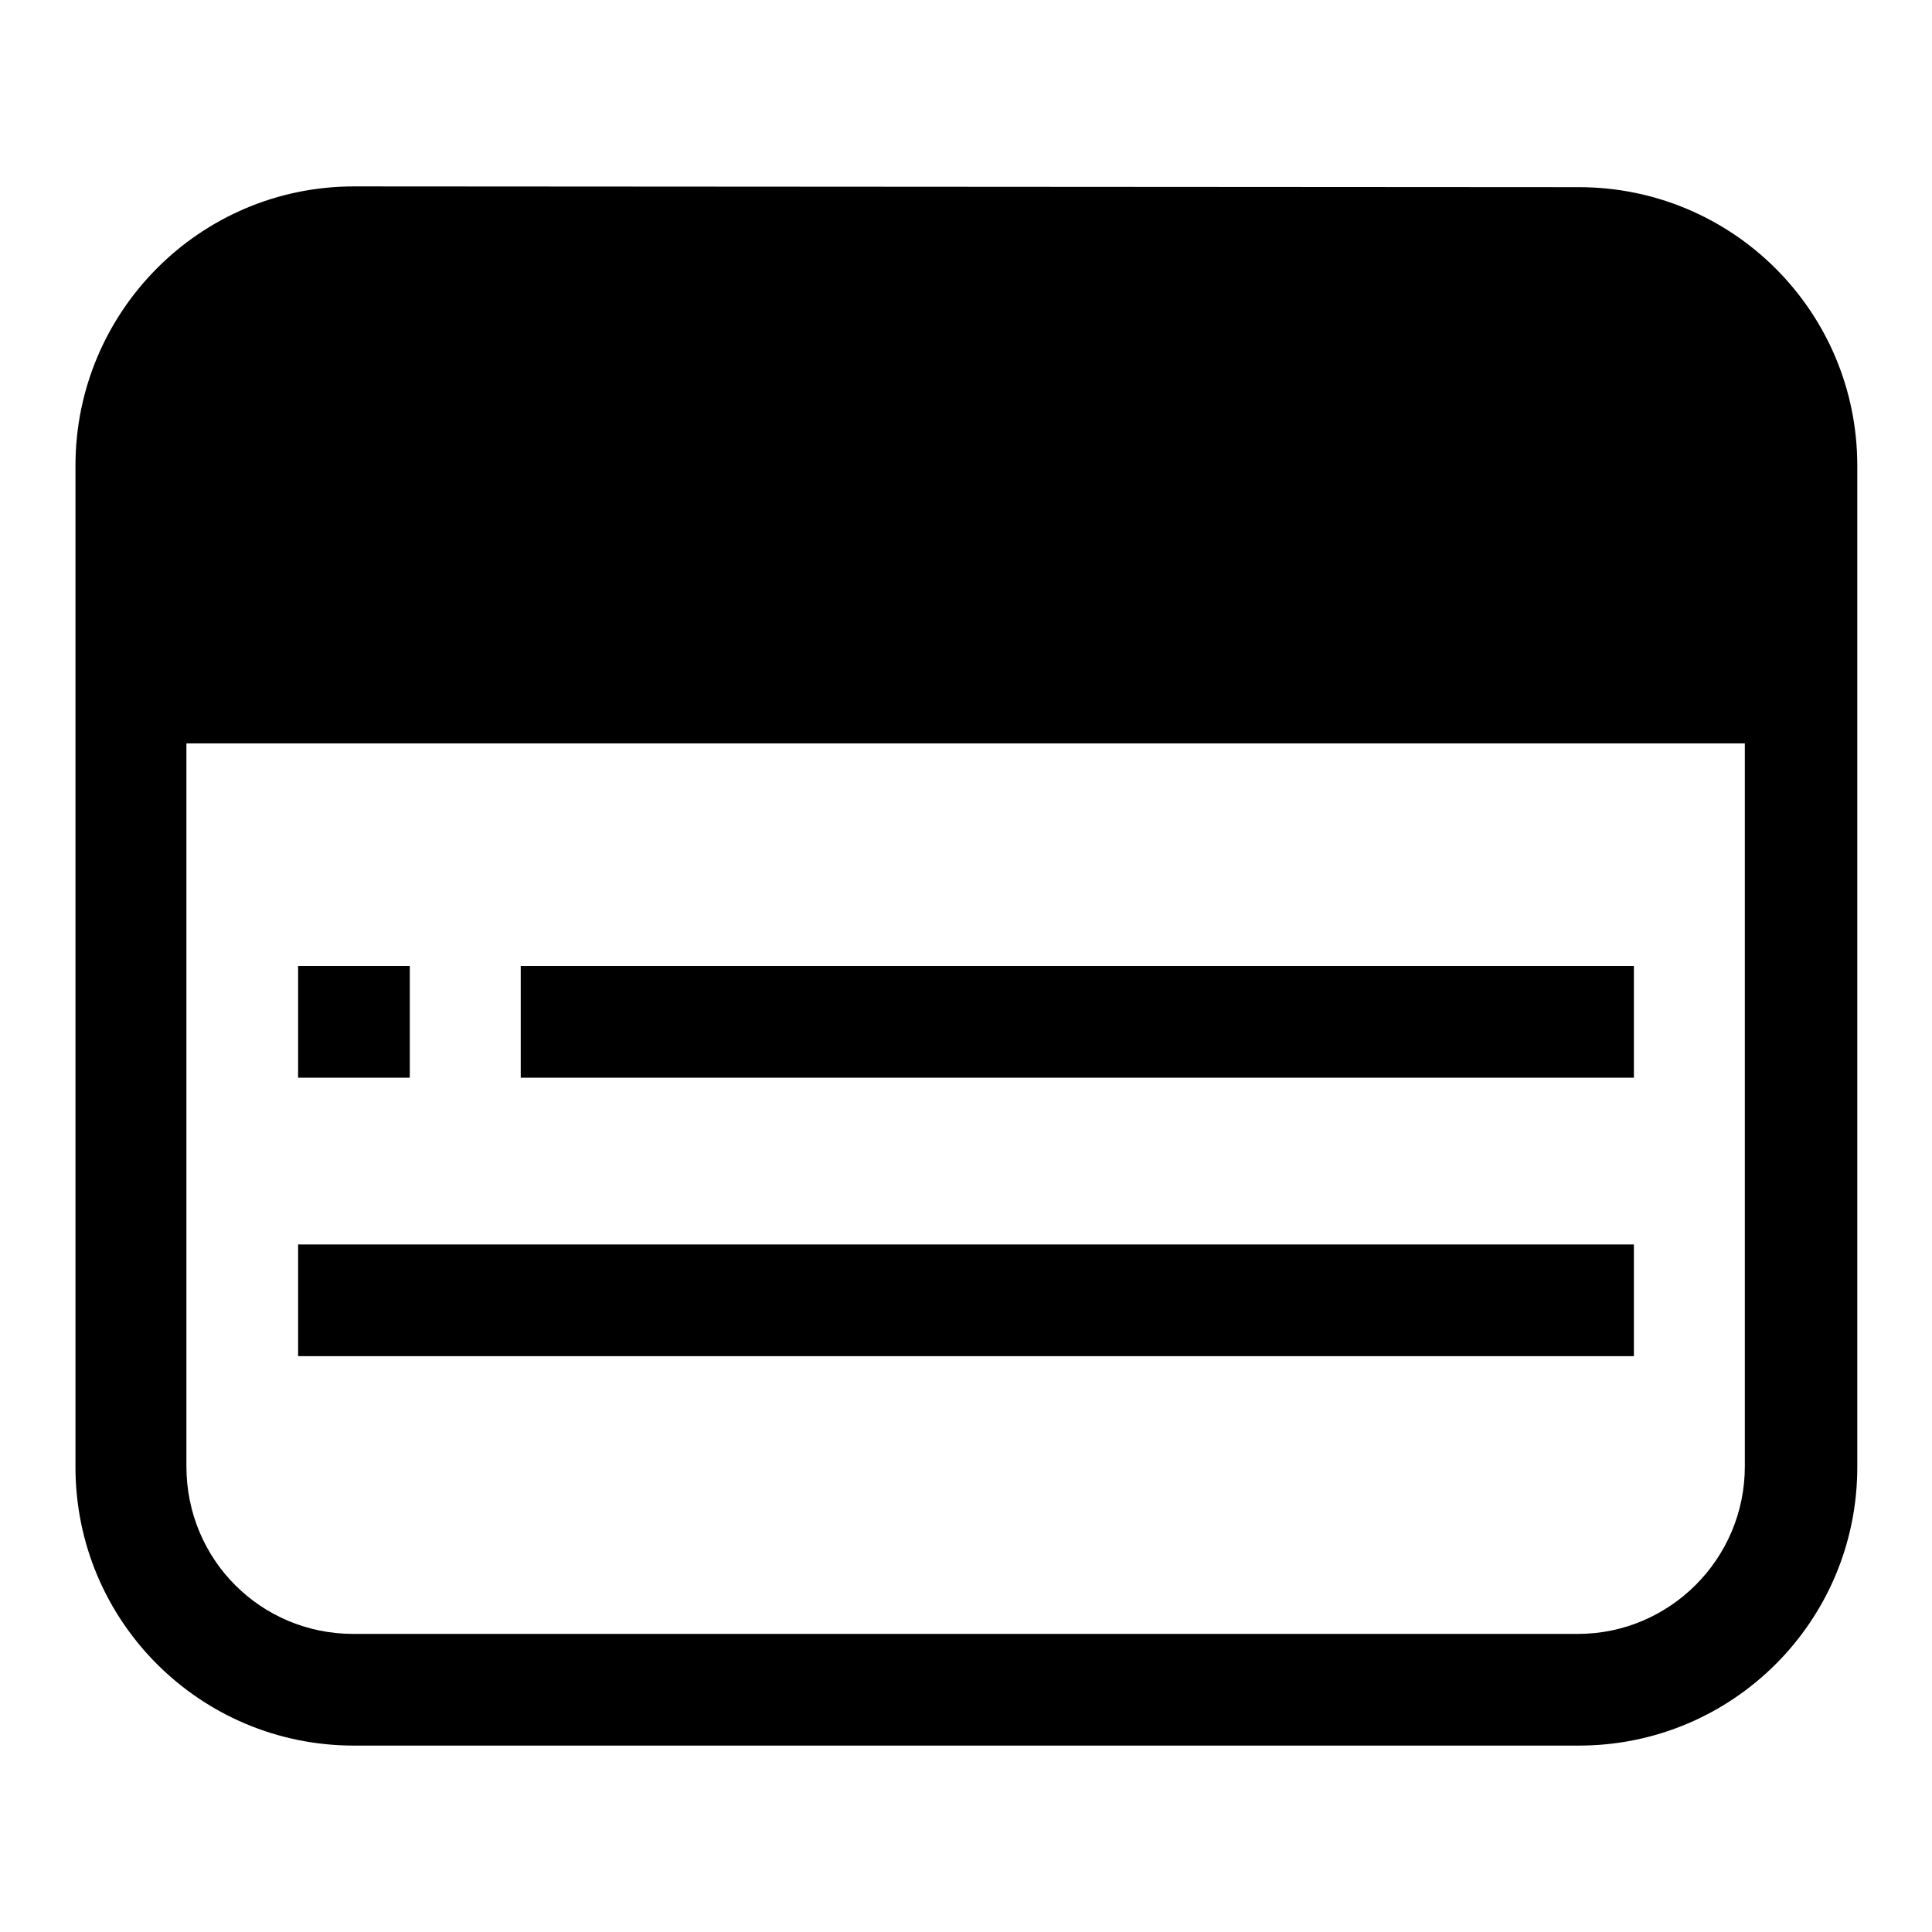 <?xml version="1.0" encoding="utf-8"?>
<!-- Svg Vector Icons : http://www.onlinewebfonts.com/icon -->
<!DOCTYPE svg PUBLIC "-//W3C//DTD SVG 1.1//EN" "http://www.w3.org/Graphics/SVG/1.1/DTD/svg11.dtd">
<svg version="1.1" xmlns="http://www.w3.org/2000/svg" xmlns:xlink="http://www.w3.org/1999/xlink" x="0px" y="0px" viewBox="0 0 256 256" enable-background="new 0 0 256 256" xml:space="preserve">
<g><g><path fill="#000000" d="M172.3,76.4c8.1,0,14.7-6.6,14.7-14.8c0-8.1-6.6-14.8-14.7-14.8c-8.1,0-14.8,6.6-14.8,14.8S164.1,76.4,172.3,76.4z M83.8,76.4c8.1,0,14.8-6.6,14.8-14.8c0-8.1-6.6-14.8-14.8-14.8c-8.1,0-14.8,6.6-14.8,14.8S75.6,76.4,83.8,76.4z M39.5,128v14.8h14.8V128H39.5z M69,128v14.8h147.5V128H69z M39.5,164.9v14.8h177v-14.8H39.5z M46.8,216.5c-12.2,0-22.1-9.8-22.1-22.2V98.5h206.5v95.8c0,12.3-10,22.2-22.1,22.2H46.8z M46.8,39.5c-12.2,0-22.1,9.9-22.1,22.1v22.1h14.7h191.8V54.2c0-8.1-10-14.8-22.1-14.8L46.8,39.5L46.8,39.5z M46.9,24.7C26.5,24.7,10,41.3,10,61.7v132.7c0,20.4,16.5,36.9,36.9,36.9h162.3c20.4,0,36.9-16.5,36.9-36.9V61.7c0-20.4-16.5-36.9-36.9-36.9L46.9,24.7L46.9,24.7z"/></g></g>
</svg>